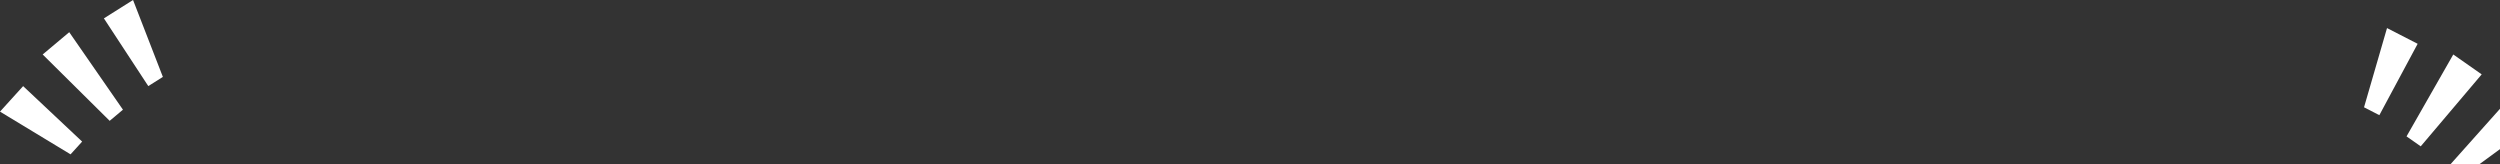 <svg xmlns="http://www.w3.org/2000/svg" width="161" height="10.565" viewBox="0 0 161 10.565">
  <rect x="0" y="0" width="161" height="10.565" fill="#333333" stroke="none"/>
  <g id="グループ_14042" data-name="グループ 14042" transform="translate(-108 -1450)">
    <g id="グループ_14025" data-name="グループ 14025" transform="translate(-13001.5 1598.5)">
      <path id="パス_11087" data-name="パス 11087" d="M8.418,7.564l-.855.718L3.248,4.008,4.959,2.573Z" transform="translate(13109 -149)" fill="#fff"/>
      <path id="パス_11089" data-name="パス 11089" d="M.5,7.689,5.044,10.44l.746-.821-3.8-3.573Z" transform="translate(13109 -149)" fill="#fff"/>
      <path id="パス_11091" data-name="パス 11091" d="M10.05,6.045l.939-.592L9.068.5,7.191,1.683Z" transform="translate(13109 -149)" fill="#fff"/>
    </g>
    <g id="グループ_14026" data-name="グループ 14026" transform="matrix(0.259, 0.966, -0.966, 0.259, -3270.143, -11175.37)">
      <path id="パス_11087-2" data-name="パス 11087" d="M8.418,7.564l-.855.718L3.248,4.008,4.959,2.573Z" transform="translate(13109 -149)" fill="#fff"/>
      <path id="パス_11089-2" data-name="パス 11089" d="M.5,7.689,5.044,10.44l.746-.821-3.8-3.573Z" transform="translate(13109 -149)" fill="#fff"/>
      <path id="パス_11091-2" data-name="パス 11091" d="M10.05,6.045l.939-.592L9.068.5,7.191,1.683Z" transform="translate(13109 -149)" fill="#fff"/>
    </g>
  </g>
</svg>
